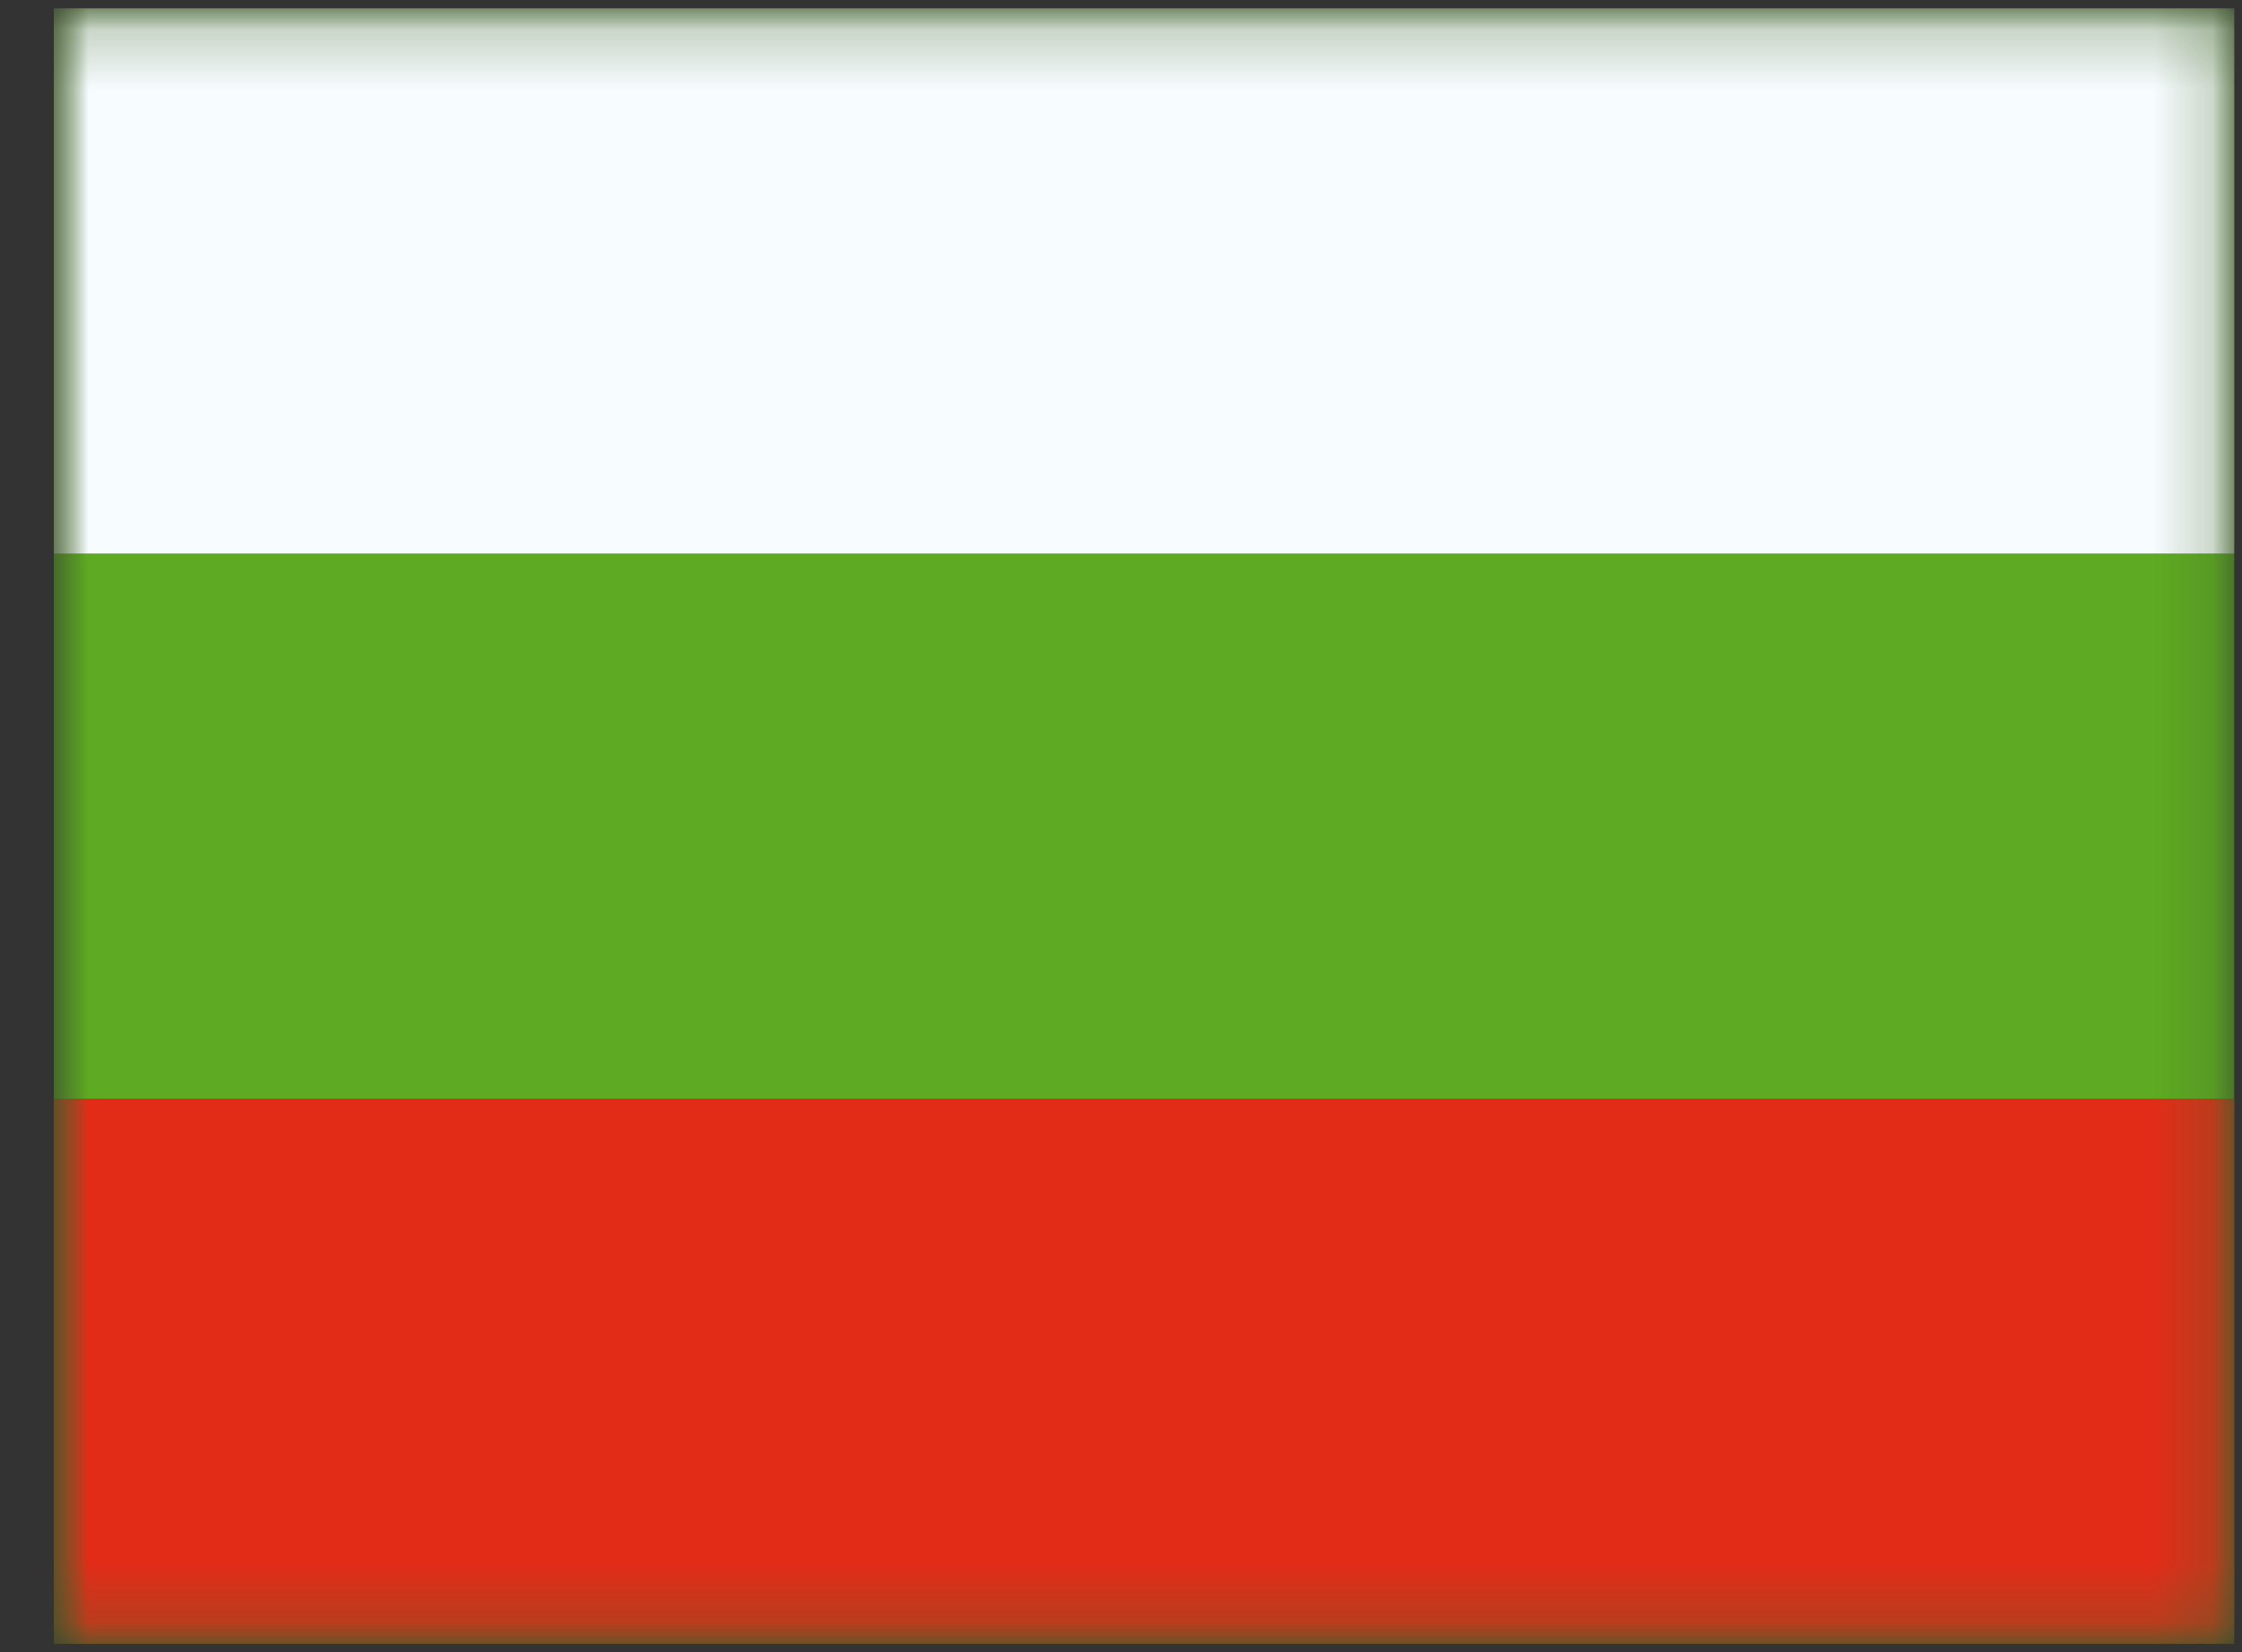 <svg width="38" height="28" viewBox="0 0 38 28" fill="none" xmlns="http://www.w3.org/2000/svg">
<rect x="0" y="0" width="38" height="28" fill="#333333" stroke="none"/>
<g id="Button container">
<mask id="mask0_4793_1440" style="mask-type:luminance" maskUnits="userSpaceOnUse" x="0" y="0" width="38" height="28">
<rect id="Text input" x="0.912" y="0.142" width="36.956" height="27.717" fill="white"/>
</mask>
<g mask="url(#mask0_4793_1440)">
<g id="Button">
<path id="background" fill-rule="evenodd" clip-rule="evenodd" d="M0.912 0.142V27.859H37.868V0.142H0.912Z" fill="#5EAA22"/>
<mask id="mask1_4793_1440" style="mask-type:luminance" maskUnits="userSpaceOnUse" x="0" y="0" width="38" height="28">
<path id="background_2" fill-rule="evenodd" clip-rule="evenodd" d="M0.912 0.142V27.859H37.868V0.142H0.912Z" fill="white"/>
</mask>
<g mask="url(#mask1_4793_1440)">
<path id="top" fill-rule="evenodd" clip-rule="evenodd" d="M0.912 0.142V9.381H37.868V0.142H0.912Z" fill="#F7FCFF"/>
<path id="bottom" fill-rule="evenodd" clip-rule="evenodd" d="M0.912 18.62V27.859H37.868V18.62H0.912Z" fill="#E22C18"/>
</g>
</g>
</g>
</g>
</svg>
